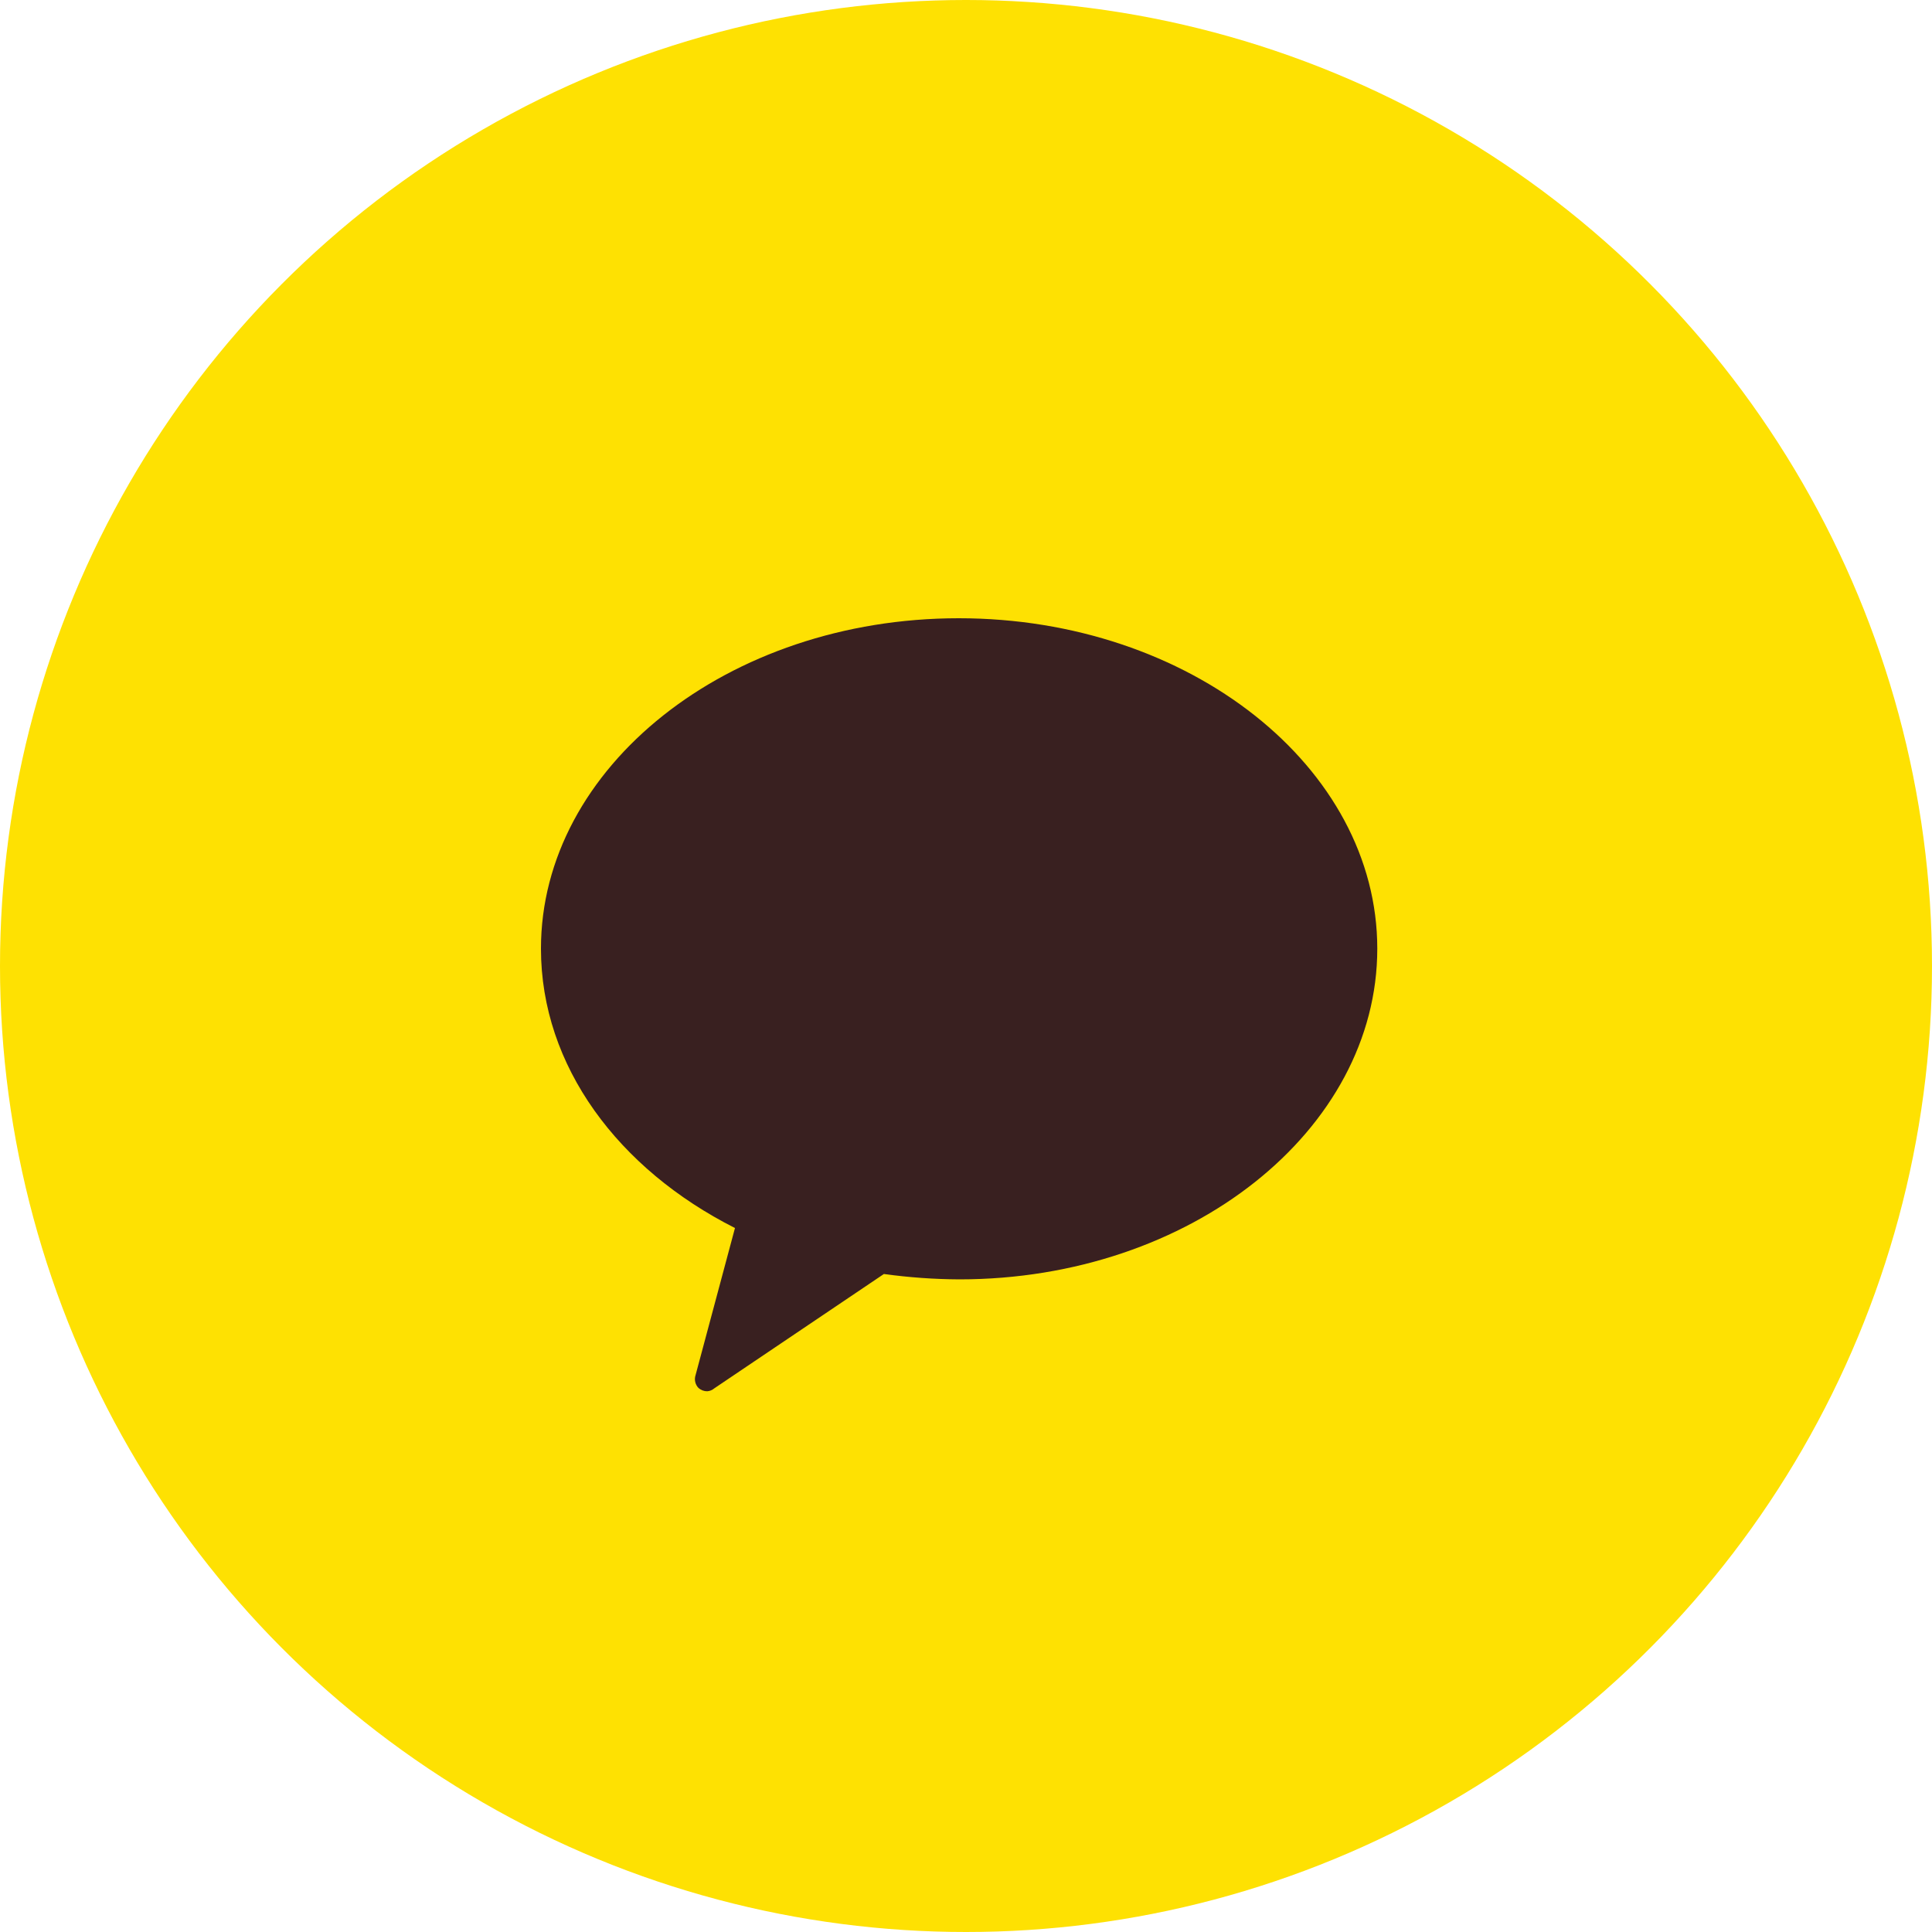 <svg width="50" height="50" viewBox="0 0 50 50" fill="none" xmlns="http://www.w3.org/2000/svg">
<circle cx="25" cy="25" r="25" fill="#FEE102"/>
<path d="M24.814 16C18.828 16 14 19.862 14 24.551C14 27.595 16.008 30.259 19.021 31.781L18.001 35.589C17.982 35.647 17.979 35.708 17.993 35.766C18.006 35.825 18.036 35.879 18.078 35.922C18.14 35.976 18.22 36.006 18.303 36.006C18.371 36.001 18.436 35.974 18.488 35.929L22.875 32.971C23.523 33.06 24.176 33.107 24.83 33.11C30.809 33.11 35.644 29.247 35.644 24.551C35.644 19.855 30.793 16 24.814 16Z" fill="#392020"/>
</svg>
